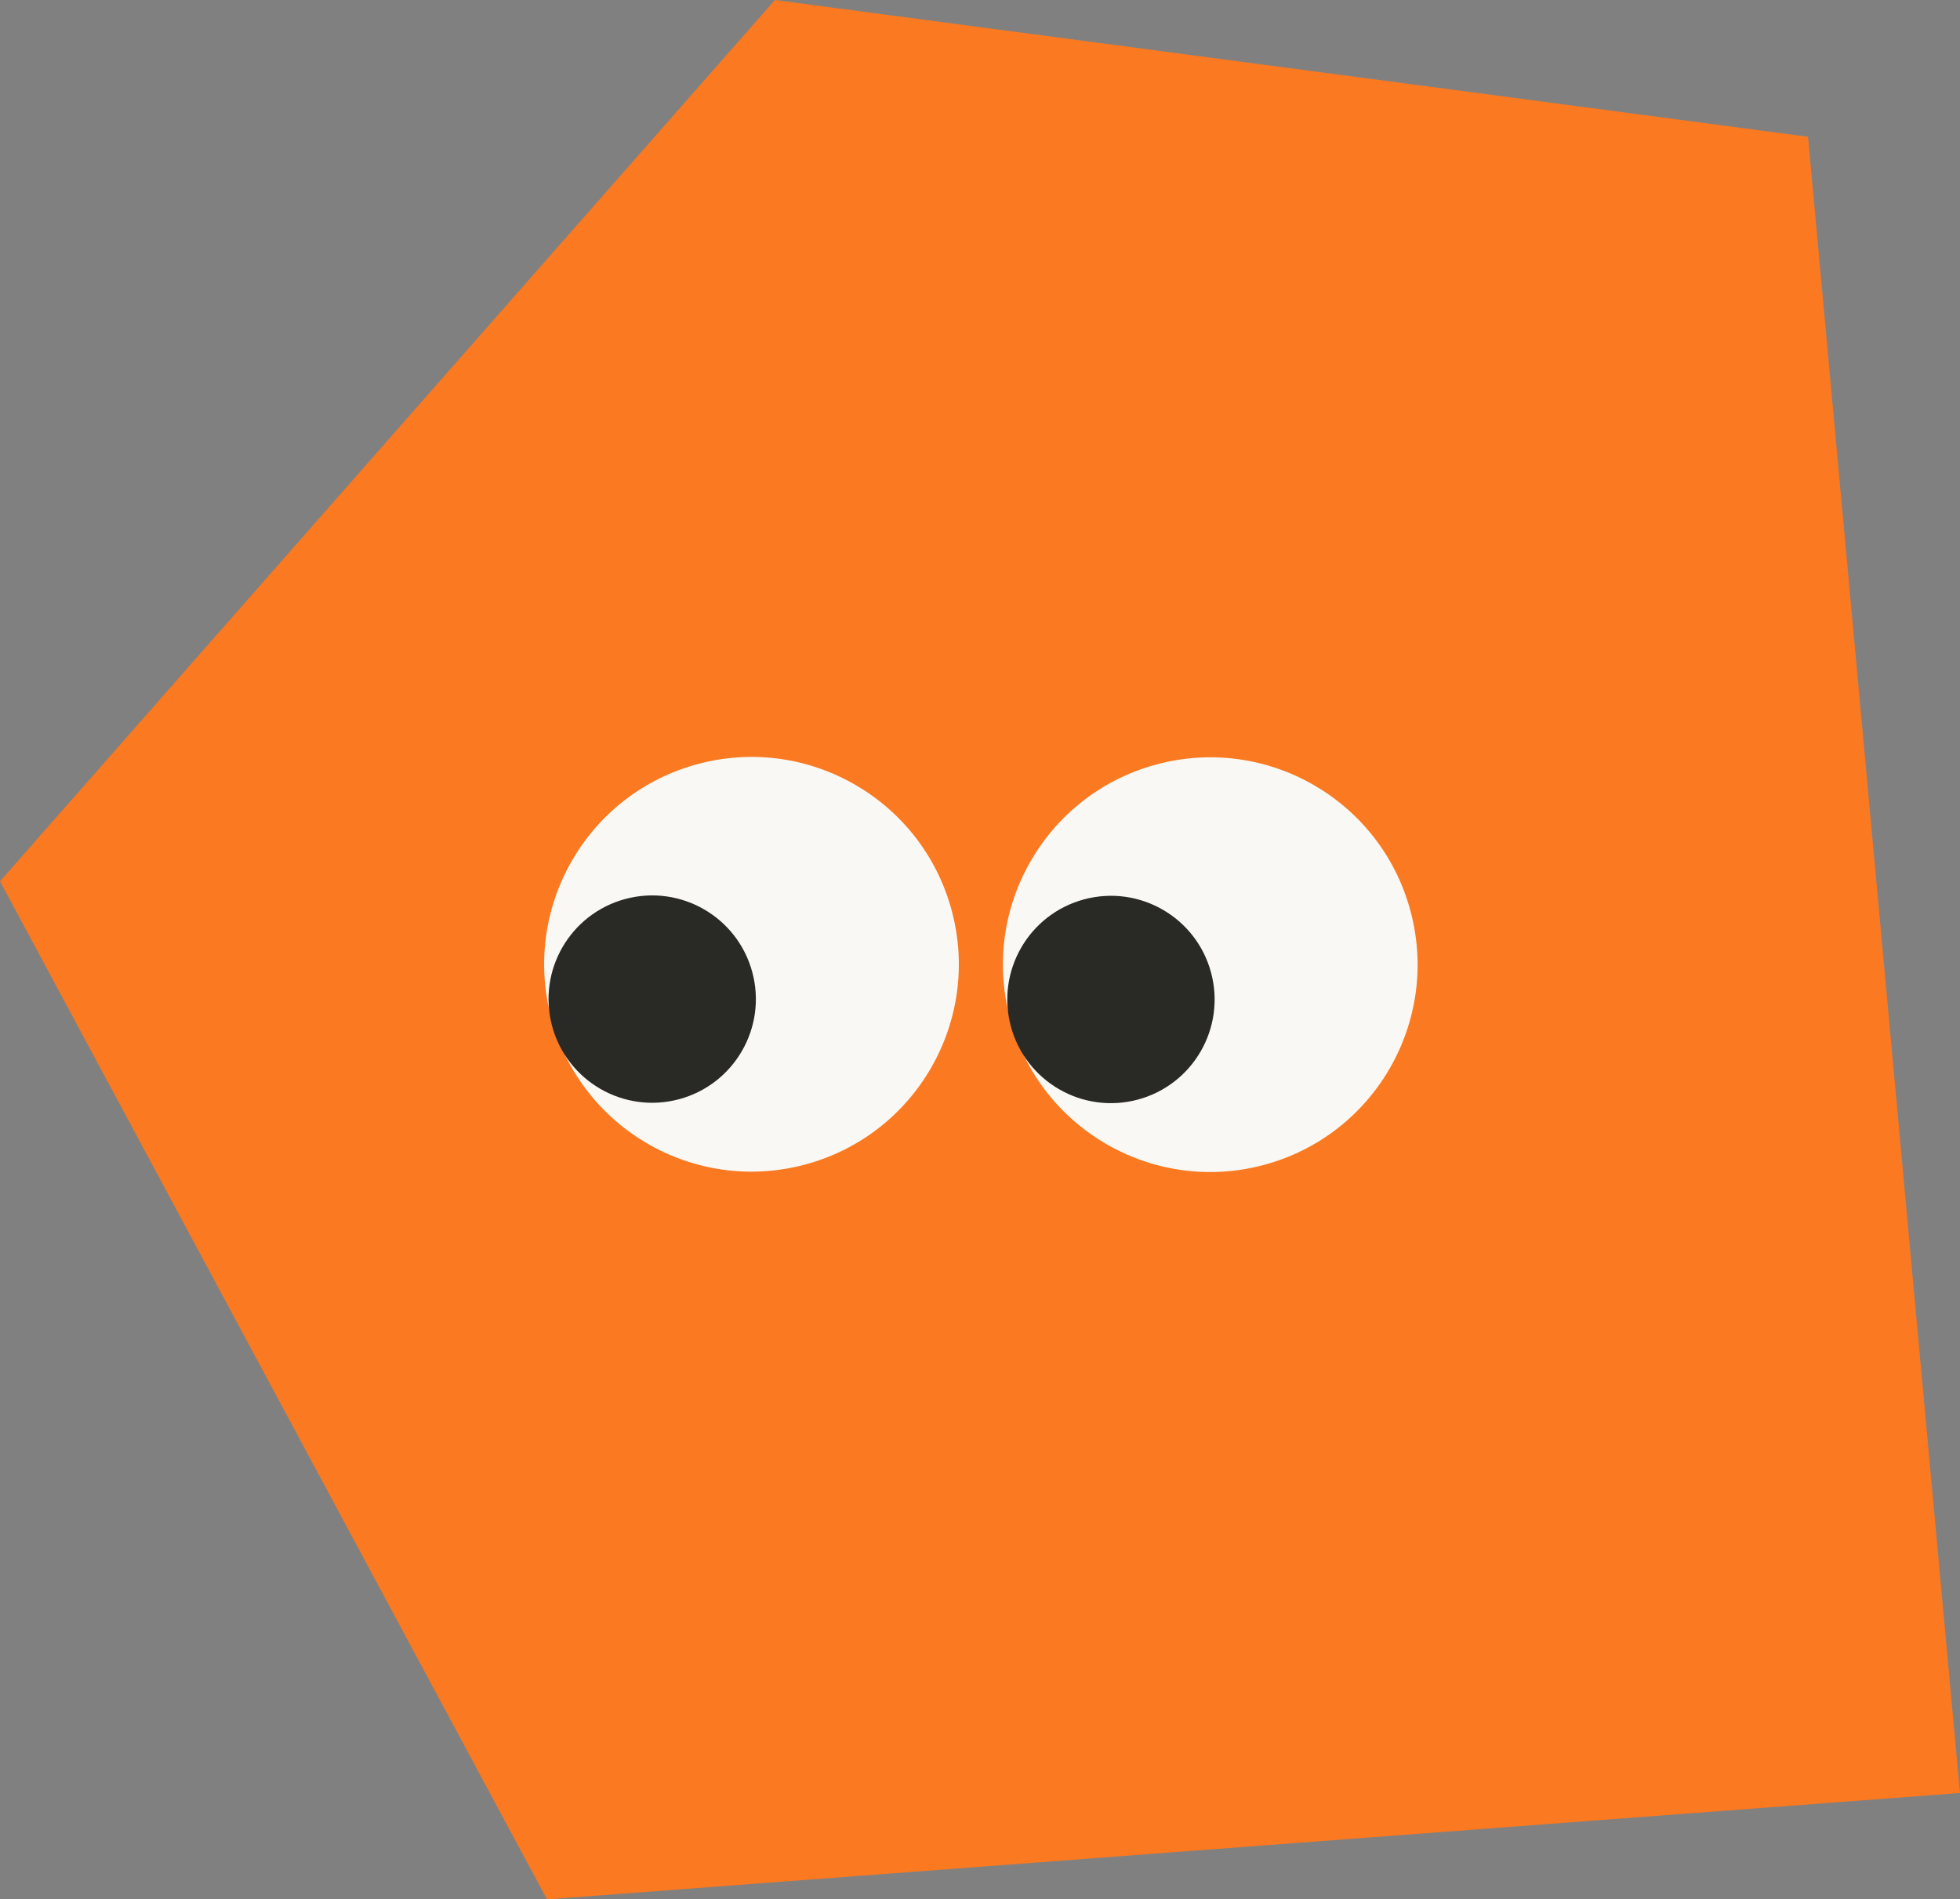 <svg xmlns="http://www.w3.org/2000/svg" width="516" height="500" viewBox="0 0 516 500" fill="none"><rect x="0" y="0" width="516" height="500" fill="#808080" stroke="none"/><path d="M204 0L476 36L516 472L144 500L0 232L204 0Z" fill="#FA7921"></path><circle cx="318.619" cy="253.942" r="54.577" transform="rotate(165 318.619 253.942)" fill="#F9F8F4"></circle><circle cx="292.478" cy="263.107" r="27.288" transform="rotate(165 292.478 263.107)" fill="#292925"></circle><circle cx="197.842" cy="253.842" r="54.577" transform="rotate(165 197.842 253.842)" fill="#F9F8F4"></circle><circle cx="171.702" cy="263.007" r="27.288" transform="rotate(165 171.702 263.007)" fill="#292925"></circle></svg>